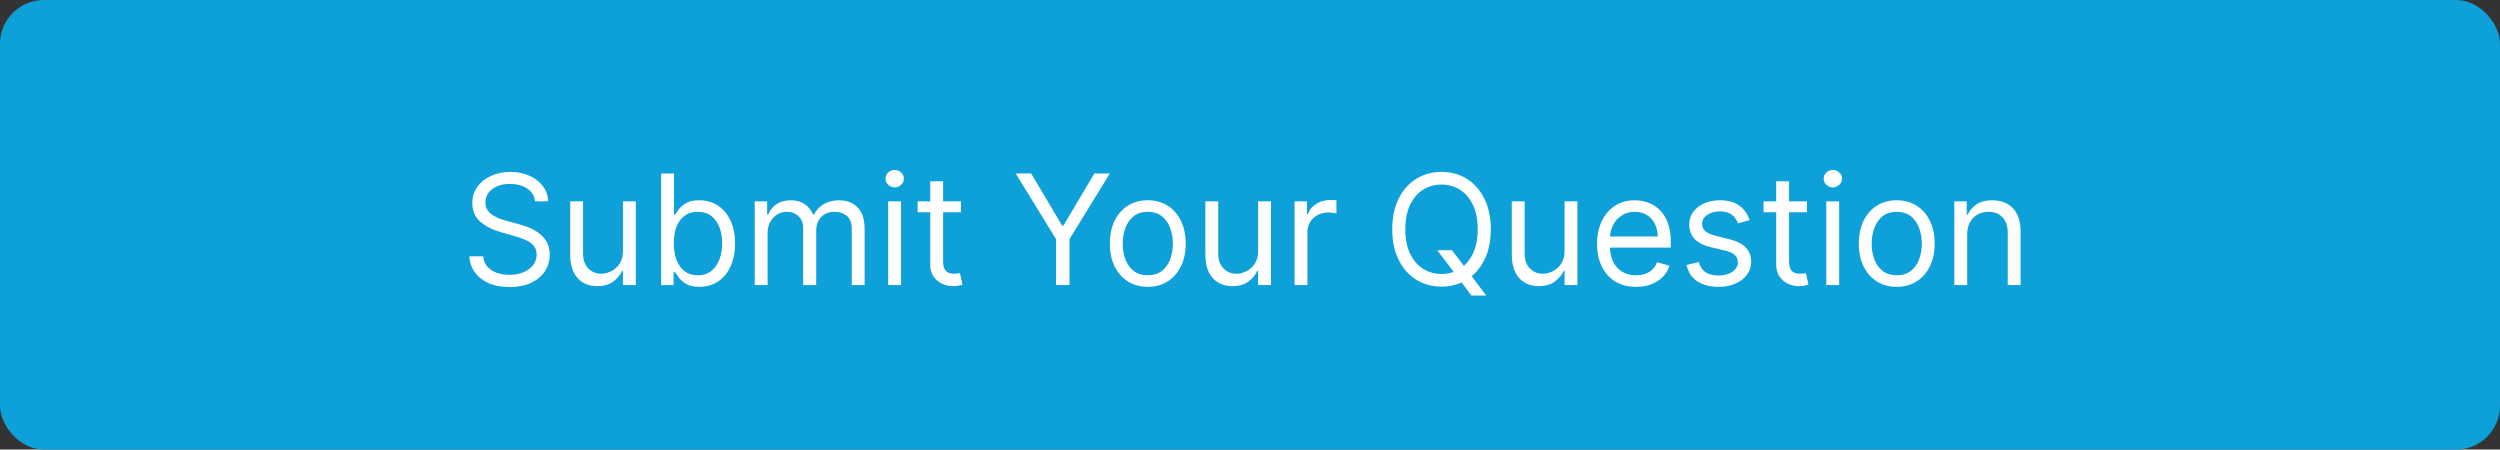 <svg width="228" height="41" viewBox="0 0 228 41" fill="none" xmlns="http://www.w3.org/2000/svg">
<rect x="0" y="0" width="228" height="41" fill="#333333" stroke="none"/>
<rect width="228" height="41" rx="4" fill="#0DA0D9"/>
<path d="M48.801 18.364C48.742 17.86 48.499 17.469 48.075 17.19C47.651 16.912 47.131 16.773 46.514 16.773C46.063 16.773 45.669 16.846 45.331 16.991C44.996 17.137 44.734 17.338 44.545 17.593C44.36 17.848 44.267 18.138 44.267 18.463C44.267 18.735 44.332 18.968 44.461 19.164C44.593 19.356 44.763 19.517 44.968 19.646C45.173 19.772 45.389 19.877 45.614 19.959C45.84 20.039 46.047 20.104 46.236 20.153L47.27 20.432C47.535 20.501 47.83 20.598 48.155 20.72C48.483 20.843 48.796 21.01 49.094 21.222C49.396 21.431 49.645 21.7 49.84 22.028C50.036 22.356 50.133 22.759 50.133 23.236C50.133 23.786 49.989 24.283 49.701 24.727C49.416 25.171 48.998 25.524 48.448 25.786C47.901 26.048 47.237 26.179 46.455 26.179C45.725 26.179 45.094 26.061 44.56 25.826C44.03 25.591 43.612 25.262 43.307 24.842C43.006 24.421 42.835 23.932 42.795 23.375H44.068C44.101 23.759 44.231 24.078 44.456 24.329C44.685 24.578 44.973 24.764 45.321 24.886C45.672 25.006 46.05 25.065 46.455 25.065C46.925 25.065 47.348 24.989 47.722 24.837C48.097 24.681 48.394 24.465 48.612 24.19C48.831 23.912 48.94 23.587 48.94 23.216C48.94 22.878 48.846 22.603 48.657 22.391C48.468 22.178 48.219 22.006 47.911 21.874C47.603 21.741 47.27 21.625 46.912 21.526L45.659 21.168C44.864 20.939 44.234 20.613 43.77 20.188C43.306 19.764 43.074 19.209 43.074 18.523C43.074 17.953 43.228 17.456 43.536 17.031C43.848 16.604 44.265 16.272 44.789 16.037C45.316 15.798 45.904 15.679 46.554 15.679C47.21 15.679 47.794 15.797 48.304 16.032C48.814 16.264 49.219 16.582 49.517 16.986C49.819 17.391 49.978 17.85 49.994 18.364H48.801ZM56.814 22.878V18.364H57.987V26H56.814V24.707H56.735C56.556 25.095 56.277 25.425 55.899 25.697C55.522 25.965 55.044 26.099 54.468 26.099C53.99 26.099 53.566 25.995 53.195 25.786C52.824 25.574 52.532 25.256 52.32 24.832C52.108 24.404 52.002 23.866 52.002 23.216V18.364H53.175V23.136C53.175 23.693 53.331 24.137 53.642 24.469C53.957 24.8 54.358 24.966 54.845 24.966C55.137 24.966 55.434 24.891 55.735 24.742C56.04 24.593 56.295 24.364 56.501 24.056C56.71 23.748 56.814 23.355 56.814 22.878ZM60.295 26V15.818H61.469V19.577H61.568C61.654 19.444 61.774 19.275 61.926 19.07C62.082 18.861 62.304 18.675 62.592 18.513C62.884 18.347 63.278 18.264 63.776 18.264C64.419 18.264 64.985 18.425 65.476 18.746C65.966 19.068 66.349 19.524 66.624 20.114C66.899 20.704 67.037 21.4 67.037 22.202C67.037 23.01 66.899 23.711 66.624 24.305C66.349 24.895 65.968 25.352 65.481 25.677C64.994 25.998 64.432 26.159 63.795 26.159C63.305 26.159 62.912 26.078 62.617 25.916C62.322 25.75 62.095 25.562 61.936 25.354C61.777 25.142 61.654 24.966 61.568 24.827H61.429V26H60.295ZM61.449 22.182C61.449 22.759 61.533 23.267 61.702 23.708C61.871 24.146 62.118 24.489 62.443 24.737C62.768 24.983 63.166 25.105 63.636 25.105C64.127 25.105 64.536 24.976 64.864 24.717C65.196 24.456 65.444 24.104 65.61 23.663C65.779 23.219 65.864 22.725 65.864 22.182C65.864 21.645 65.781 21.161 65.615 20.73C65.453 20.296 65.206 19.953 64.874 19.701C64.546 19.446 64.133 19.318 63.636 19.318C63.159 19.318 62.758 19.439 62.433 19.681C62.108 19.92 61.863 20.255 61.697 20.685C61.532 21.113 61.449 21.612 61.449 22.182ZM68.832 26V18.364H69.965V19.557H70.065C70.224 19.149 70.481 18.833 70.835 18.607C71.19 18.379 71.616 18.264 72.113 18.264C72.617 18.264 73.036 18.379 73.371 18.607C73.709 18.833 73.972 19.149 74.161 19.557H74.241C74.436 19.162 74.73 18.849 75.121 18.617C75.512 18.382 75.981 18.264 76.528 18.264C77.21 18.264 77.769 18.478 78.203 18.905C78.637 19.33 78.854 19.991 78.854 20.889V26H77.681V20.889C77.681 20.326 77.527 19.923 77.219 19.681C76.91 19.439 76.548 19.318 76.13 19.318C75.593 19.318 75.177 19.481 74.882 19.805C74.587 20.127 74.44 20.535 74.44 21.028V26H73.246V20.77C73.246 20.336 73.106 19.986 72.824 19.721C72.542 19.452 72.179 19.318 71.735 19.318C71.43 19.318 71.145 19.399 70.88 19.562C70.618 19.724 70.406 19.95 70.244 20.238C70.085 20.523 70.005 20.853 70.005 21.227V26H68.832ZM81 26V18.364H82.173V26H81ZM81.596 17.091C81.368 17.091 81.17 17.013 81.005 16.857C80.842 16.701 80.761 16.514 80.761 16.296C80.761 16.077 80.842 15.889 81.005 15.734C81.17 15.578 81.368 15.5 81.596 15.5C81.825 15.5 82.02 15.578 82.183 15.734C82.349 15.889 82.431 16.077 82.431 16.296C82.431 16.514 82.349 16.701 82.183 16.857C82.02 17.013 81.825 17.091 81.596 17.091ZM87.643 18.364V19.358H83.686V18.364H87.643ZM84.839 16.534H86.012V23.812C86.012 24.144 86.06 24.392 86.156 24.558C86.256 24.721 86.382 24.83 86.534 24.886C86.69 24.939 86.854 24.966 87.026 24.966C87.156 24.966 87.262 24.959 87.345 24.946C87.427 24.93 87.494 24.916 87.543 24.906L87.782 25.96C87.703 25.99 87.592 26.02 87.449 26.05C87.306 26.083 87.126 26.099 86.907 26.099C86.576 26.099 86.251 26.028 85.933 25.886C85.618 25.743 85.356 25.526 85.147 25.234C84.942 24.943 84.839 24.575 84.839 24.131V16.534ZM92.629 15.818H94.041L96.865 20.571H96.985L99.808 15.818H101.22L97.541 21.804V26H96.308V21.804L92.629 15.818ZM104.678 26.159C103.989 26.159 103.384 25.995 102.863 25.667C102.346 25.339 101.942 24.88 101.65 24.29C101.362 23.7 101.218 23.01 101.218 22.222C101.218 21.426 101.362 20.732 101.65 20.139C101.942 19.545 102.346 19.084 102.863 18.756C103.384 18.428 103.989 18.264 104.678 18.264C105.367 18.264 105.971 18.428 106.488 18.756C107.008 19.084 107.412 19.545 107.701 20.139C107.992 20.732 108.138 21.426 108.138 22.222C108.138 23.01 107.992 23.7 107.701 24.29C107.412 24.88 107.008 25.339 106.488 25.667C105.971 25.995 105.367 26.159 104.678 26.159ZM104.678 25.105C105.202 25.105 105.633 24.971 105.971 24.702C106.309 24.434 106.559 24.081 106.721 23.643C106.884 23.206 106.965 22.732 106.965 22.222C106.965 21.711 106.884 21.236 106.721 20.795C106.559 20.354 106.309 19.998 105.971 19.726C105.633 19.454 105.202 19.318 104.678 19.318C104.154 19.318 103.724 19.454 103.385 19.726C103.047 19.998 102.797 20.354 102.635 20.795C102.472 21.236 102.391 21.711 102.391 22.222C102.391 22.732 102.472 23.206 102.635 23.643C102.797 24.081 103.047 24.434 103.385 24.702C103.724 24.971 104.154 25.105 104.678 25.105ZM114.742 22.878V18.364H115.915V26H114.742V24.707H114.662C114.483 25.095 114.205 25.425 113.827 25.697C113.449 25.965 112.972 26.099 112.395 26.099C111.918 26.099 111.494 25.995 111.123 25.786C110.751 25.574 110.46 25.256 110.248 24.832C110.035 24.404 109.929 23.866 109.929 23.216V18.364H111.103V23.136C111.103 23.693 111.258 24.137 111.57 24.469C111.885 24.8 112.286 24.966 112.773 24.966C113.065 24.966 113.361 24.891 113.663 24.742C113.968 24.593 114.223 24.364 114.429 24.056C114.637 23.748 114.742 23.355 114.742 22.878ZM118.064 26V18.364H119.198V19.517H119.277C119.416 19.139 119.668 18.833 120.033 18.597C120.397 18.362 120.808 18.244 121.266 18.244C121.352 18.244 121.46 18.246 121.589 18.249C121.718 18.253 121.816 18.258 121.882 18.264V19.457C121.843 19.447 121.751 19.433 121.609 19.413C121.47 19.389 121.322 19.378 121.166 19.378C120.795 19.378 120.464 19.456 120.172 19.611C119.884 19.764 119.655 19.976 119.486 20.248C119.32 20.516 119.237 20.823 119.237 21.168V26H118.064ZM131.069 22.818H132.421L133.554 24.31L133.853 24.707L135.543 26.954H134.191L133.077 25.463L132.799 25.085L131.069 22.818ZM135.961 20.909C135.961 21.983 135.767 22.911 135.379 23.693C134.991 24.475 134.459 25.079 133.783 25.503C133.107 25.927 132.335 26.139 131.466 26.139C130.598 26.139 129.826 25.927 129.15 25.503C128.473 25.079 127.941 24.475 127.554 23.693C127.166 22.911 126.972 21.983 126.972 20.909C126.972 19.835 127.166 18.907 127.554 18.125C127.941 17.343 128.473 16.74 129.15 16.315C129.826 15.891 130.598 15.679 131.466 15.679C132.335 15.679 133.107 15.891 133.783 16.315C134.459 16.74 134.991 17.343 135.379 18.125C135.767 18.907 135.961 19.835 135.961 20.909ZM134.767 20.909C134.767 20.027 134.62 19.283 134.325 18.677C134.033 18.07 133.637 17.611 133.137 17.3C132.64 16.988 132.083 16.832 131.466 16.832C130.85 16.832 130.291 16.988 129.791 17.3C129.294 17.611 128.898 18.07 128.603 18.677C128.311 19.283 128.165 20.027 128.165 20.909C128.165 21.791 128.311 22.535 128.603 23.141C128.898 23.748 129.294 24.207 129.791 24.518C130.291 24.83 130.85 24.986 131.466 24.986C132.083 24.986 132.64 24.83 133.137 24.518C133.637 24.207 134.033 23.748 134.325 23.141C134.62 22.535 134.767 21.791 134.767 20.909ZM142.687 22.878V18.364H143.86V26H142.687V24.707H142.608C142.429 25.095 142.15 25.425 141.772 25.697C141.395 25.965 140.917 26.099 140.341 26.099C139.863 26.099 139.439 25.995 139.068 25.786C138.697 25.574 138.405 25.256 138.193 24.832C137.981 24.404 137.875 23.866 137.875 23.216V18.364H139.048V23.136C139.048 23.693 139.204 24.137 139.515 24.469C139.83 24.8 140.231 24.966 140.718 24.966C141.01 24.966 141.307 24.891 141.608 24.742C141.913 24.593 142.168 24.364 142.374 24.056C142.583 23.748 142.687 23.355 142.687 22.878ZM149.211 26.159C148.475 26.159 147.841 25.997 147.307 25.672C146.777 25.344 146.367 24.886 146.079 24.3C145.794 23.71 145.651 23.024 145.651 22.241C145.651 21.459 145.794 20.77 146.079 20.173C146.367 19.573 146.768 19.106 147.282 18.771C147.799 18.433 148.402 18.264 149.092 18.264C149.49 18.264 149.882 18.331 150.27 18.463C150.658 18.596 151.011 18.811 151.329 19.109C151.647 19.404 151.901 19.796 152.09 20.283C152.279 20.77 152.373 21.37 152.373 22.082V22.579H146.487V21.565H151.18C151.18 21.134 151.094 20.75 150.921 20.412C150.752 20.074 150.51 19.807 150.195 19.611C149.884 19.416 149.516 19.318 149.092 19.318C148.624 19.318 148.22 19.434 147.879 19.666C147.541 19.895 147.28 20.193 147.098 20.561C146.916 20.929 146.825 21.323 146.825 21.744V22.421C146.825 22.997 146.924 23.486 147.123 23.887C147.325 24.285 147.605 24.588 147.963 24.797C148.321 25.002 148.737 25.105 149.211 25.105C149.519 25.105 149.798 25.062 150.046 24.976C150.298 24.886 150.515 24.754 150.698 24.578C150.88 24.399 151.021 24.177 151.12 23.912L152.254 24.23C152.134 24.615 151.934 24.953 151.652 25.244C151.37 25.533 151.022 25.758 150.608 25.921C150.194 26.079 149.728 26.159 149.211 26.159ZM159.567 20.074L158.513 20.372C158.447 20.197 158.349 20.026 158.22 19.86C158.094 19.691 157.921 19.552 157.703 19.442C157.484 19.333 157.204 19.278 156.862 19.278C156.395 19.278 156.006 19.386 155.694 19.602C155.386 19.814 155.232 20.084 155.232 20.412C155.232 20.704 155.338 20.934 155.55 21.103C155.762 21.272 156.093 21.413 156.544 21.526L157.678 21.804C158.36 21.97 158.869 22.223 159.204 22.565C159.539 22.903 159.706 23.338 159.706 23.872C159.706 24.31 159.58 24.701 159.328 25.046C159.08 25.39 158.732 25.662 158.284 25.861C157.837 26.06 157.316 26.159 156.723 26.159C155.944 26.159 155.3 25.99 154.789 25.652C154.279 25.314 153.956 24.82 153.82 24.171L154.933 23.892C155.039 24.303 155.24 24.611 155.535 24.817C155.833 25.022 156.223 25.125 156.703 25.125C157.25 25.125 157.684 25.009 158.006 24.777C158.331 24.542 158.493 24.26 158.493 23.932C158.493 23.667 158.4 23.445 158.215 23.266C158.029 23.083 157.744 22.947 157.36 22.858L156.087 22.56C155.387 22.394 154.874 22.137 154.546 21.789C154.221 21.438 154.058 20.999 154.058 20.472C154.058 20.041 154.179 19.66 154.421 19.328C154.667 18.997 155 18.736 155.421 18.548C155.845 18.359 156.325 18.264 156.862 18.264C157.618 18.264 158.211 18.43 158.642 18.761C159.076 19.093 159.385 19.53 159.567 20.074ZM164.793 18.364V19.358H160.836V18.364H164.793ZM161.989 16.534H163.163V23.812C163.163 24.144 163.211 24.392 163.307 24.558C163.406 24.721 163.532 24.83 163.685 24.886C163.84 24.939 164.004 24.966 164.177 24.966C164.306 24.966 164.412 24.959 164.495 24.946C164.578 24.93 164.644 24.916 164.694 24.906L164.933 25.96C164.853 25.99 164.742 26.02 164.599 26.05C164.457 26.083 164.276 26.099 164.058 26.099C163.726 26.099 163.401 26.028 163.083 25.886C162.768 25.743 162.506 25.526 162.298 25.234C162.092 24.943 161.989 24.575 161.989 24.131V16.534ZM166.558 26V18.364H167.732V26H166.558ZM167.155 17.091C166.926 17.091 166.729 17.013 166.563 16.857C166.401 16.701 166.32 16.514 166.32 16.296C166.32 16.077 166.401 15.889 166.563 15.734C166.729 15.578 166.926 15.5 167.155 15.5C167.384 15.5 167.579 15.578 167.741 15.734C167.907 15.889 167.99 16.077 167.99 16.296C167.99 16.514 167.907 16.701 167.741 16.857C167.579 17.013 167.384 17.091 167.155 17.091ZM172.983 26.159C172.293 26.159 171.689 25.995 171.168 25.667C170.651 25.339 170.247 24.88 169.955 24.29C169.667 23.7 169.523 23.01 169.523 22.222C169.523 21.426 169.667 20.732 169.955 20.139C170.247 19.545 170.651 19.084 171.168 18.756C171.689 18.428 172.293 18.264 172.983 18.264C173.672 18.264 174.275 18.428 174.792 18.756C175.313 19.084 175.717 19.545 176.006 20.139C176.297 20.732 176.443 21.426 176.443 22.222C176.443 23.01 176.297 23.7 176.006 24.29C175.717 24.88 175.313 25.339 174.792 25.667C174.275 25.995 173.672 26.159 172.983 26.159ZM172.983 25.105C173.506 25.105 173.937 24.971 174.275 24.702C174.613 24.434 174.864 24.081 175.026 23.643C175.189 23.206 175.27 22.732 175.27 22.222C175.27 21.711 175.189 21.236 175.026 20.795C174.864 20.354 174.613 19.998 174.275 19.726C173.937 19.454 173.506 19.318 172.983 19.318C172.459 19.318 172.028 19.454 171.69 19.726C171.352 19.998 171.102 20.354 170.939 20.795C170.777 21.236 170.696 21.711 170.696 22.222C170.696 22.732 170.777 23.206 170.939 23.643C171.102 24.081 171.352 24.434 171.69 24.702C172.028 24.971 172.459 25.105 172.983 25.105ZM179.407 21.406V26H178.234V18.364H179.368V19.557H179.467C179.646 19.169 179.918 18.858 180.282 18.622C180.647 18.384 181.118 18.264 181.694 18.264C182.211 18.264 182.664 18.37 183.051 18.582C183.439 18.791 183.741 19.109 183.956 19.537C184.172 19.961 184.279 20.498 184.279 21.148V26H183.106V21.227C183.106 20.627 182.95 20.16 182.639 19.825C182.327 19.487 181.9 19.318 181.356 19.318C180.982 19.318 180.647 19.399 180.352 19.562C180.06 19.724 179.83 19.961 179.661 20.273C179.492 20.584 179.407 20.962 179.407 21.406Z" fill="white"/>
</svg>
